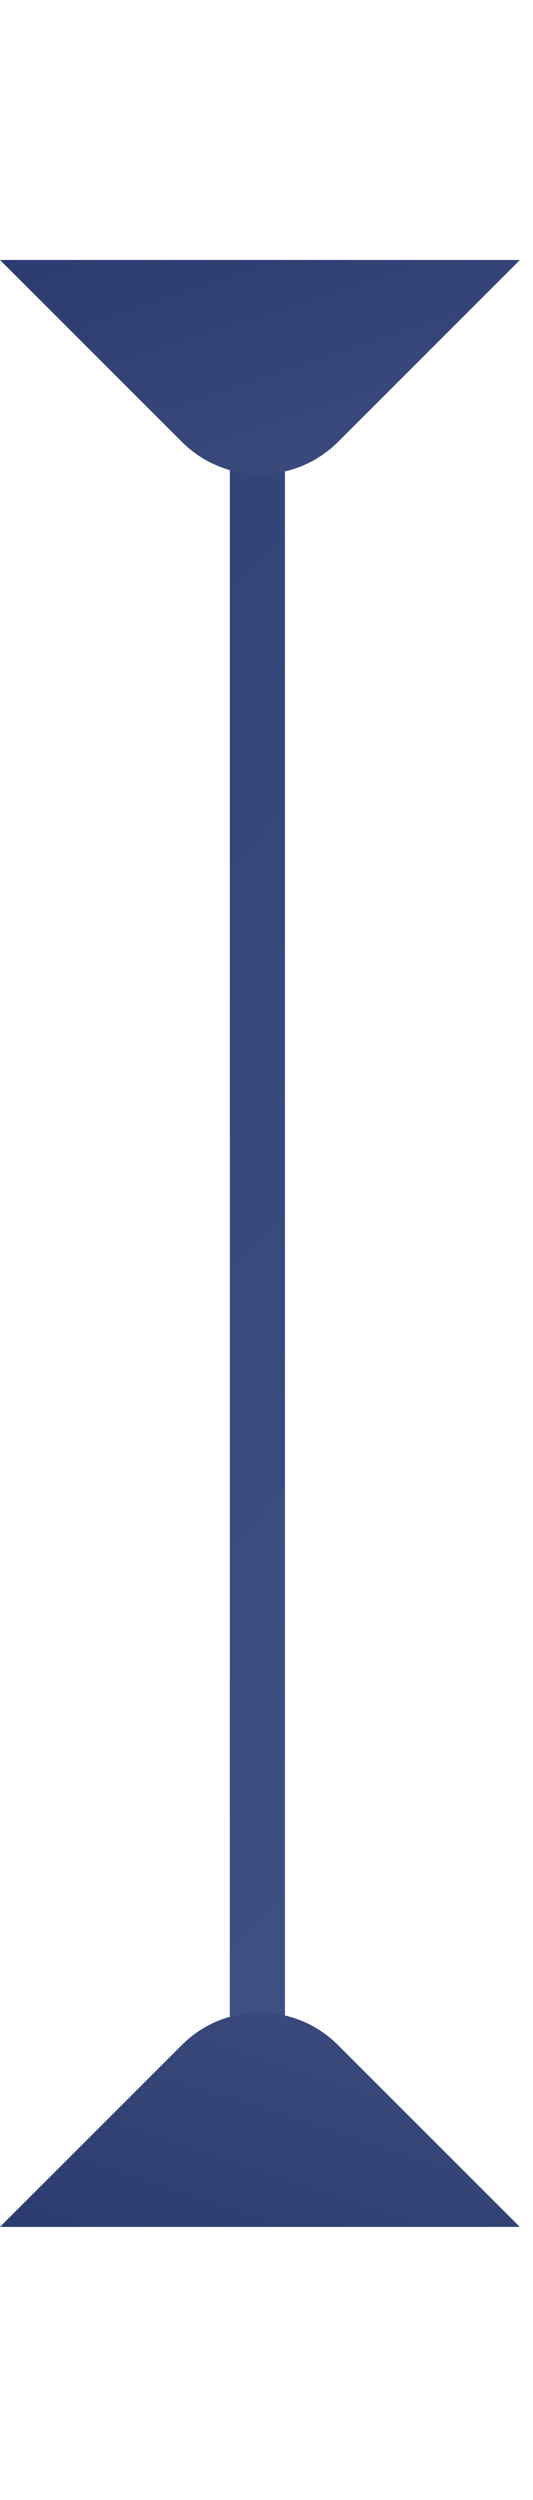 <svg width="29" height="136" viewBox="0 0 29 136" fill="none" xmlns="http://www.w3.org/2000/svg">
    <path d="M14.004 23V116.5" stroke="url(#paint0_linear_507_6089)" stroke-width="3"/>
    <path d="M-0.002 121.143H28.283L18.383 111.244C16.04 108.9 12.241 108.9 9.898 111.244L-0.002 121.143Z" fill="url(#paint1_linear_507_6089)"/>
    <path d="M0.002 14.142H28.287L18.387 24.042C16.044 26.385 12.245 26.385 9.902 24.042L0.002 14.142Z" fill="url(#paint2_linear_507_6089)"/>
    <defs>
        <linearGradient id="paint0_linear_507_6089" x1="-137.996" y1="-63" x2="45.004" y2="104" gradientUnits="userSpaceOnUse">
            <stop stop-color="#F7AAFD"/>
            <stop offset="0.255" stop-color="#1D2E63"/>
            <stop offset="1" stop-color="#445385"/>
        </linearGradient>
        <linearGradient id="paint1_linear_507_6089" x1="40.892" y1="166.077" x2="58.837" y2="111.758" gradientUnits="userSpaceOnUse">
            <stop stop-color="#F7AAFD"/>
            <stop offset="0.255" stop-color="#1D2E63"/>
            <stop offset="1" stop-color="#445385"/>
        </linearGradient>
        <linearGradient id="paint2_linear_507_6089" x1="40.896" y1="-30.792" x2="58.841" y2="23.527" gradientUnits="userSpaceOnUse">
            <stop stop-color="#F7AAFD"/>
            <stop offset="0.255" stop-color="#1D2E63"/>
            <stop offset="1" stop-color="#445385"/>
        </linearGradient>
    </defs>
</svg>
